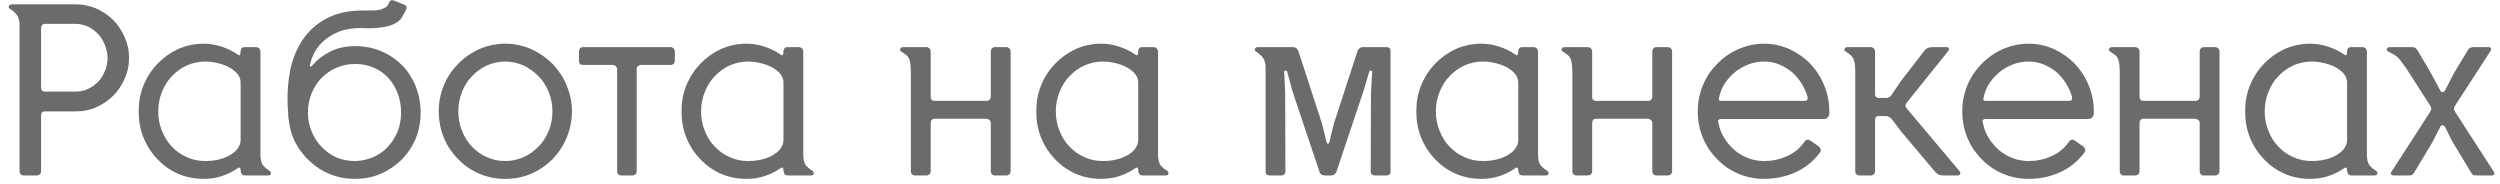 <?xml version="1.0" encoding="UTF-8"?> <svg xmlns="http://www.w3.org/2000/svg" width="285" height="21" viewBox="0 0 285 21" fill="none"><path d="M8.611 10.442C9.113 10.442 9.586 10.358 10.032 10.135C10.478 9.94 10.84 9.661 11.175 9.327C11.509 8.992 11.76 8.574 11.955 8.101C12.15 7.655 12.262 7.153 12.262 6.596C12.262 6.094 12.15 5.593 11.955 5.119C11.76 4.645 11.509 4.227 11.175 3.865C10.84 3.53 10.478 3.252 10.032 3.029C9.586 2.834 9.113 2.722 8.611 2.722H5.155C4.988 2.722 4.877 2.778 4.793 2.862C4.71 2.973 4.682 3.085 4.682 3.224V9.94C4.682 10.107 4.71 10.219 4.793 10.302C4.877 10.414 4.988 10.442 5.155 10.442H8.611ZM8.611 0.493C9.447 0.493 10.227 0.66 10.98 0.967C11.704 1.301 12.345 1.719 12.902 2.276C13.46 2.834 13.878 3.503 14.212 4.227C14.547 4.98 14.714 5.76 14.714 6.596C14.714 7.432 14.547 8.24 14.212 8.965C13.878 9.717 13.46 10.358 12.902 10.915C12.345 11.473 11.704 11.891 10.98 12.225C10.227 12.559 9.447 12.699 8.611 12.699H5.155C4.821 12.699 4.682 12.866 4.682 13.172V19.526C4.682 19.666 4.626 19.777 4.542 19.861C4.431 19.972 4.319 20 4.18 20H2.703C2.564 20 2.452 19.972 2.369 19.861C2.257 19.777 2.229 19.666 2.229 19.526V2.89C2.229 2.304 2.09 1.886 1.867 1.636C1.644 1.385 1.421 1.19 1.254 1.078C1.031 0.967 0.947 0.855 1.003 0.716C1.059 0.577 1.17 0.493 1.338 0.493H8.611ZM27.431 9.383C27.431 9.02 27.292 8.686 27.013 8.352C26.623 7.934 26.093 7.599 25.452 7.376C24.784 7.153 24.115 7.014 23.418 7.014C22.638 7.014 21.941 7.181 21.3 7.46C20.631 7.766 20.074 8.184 19.6 8.686C19.099 9.188 18.736 9.801 18.458 10.497C18.179 11.194 18.04 11.918 18.04 12.699C18.04 13.479 18.179 14.232 18.458 14.9C18.736 15.597 19.099 16.21 19.6 16.712C20.074 17.213 20.631 17.631 21.3 17.91C21.941 18.216 22.638 18.356 23.418 18.356C24.087 18.356 24.756 18.272 25.424 18.049C26.065 17.826 26.595 17.52 26.985 17.074C27.264 16.739 27.431 16.377 27.431 15.987V9.383ZM29.688 17.603C29.688 18.216 29.8 18.634 30.023 18.885C30.245 19.136 30.441 19.303 30.663 19.415C30.831 19.526 30.914 19.666 30.886 19.805C30.831 19.944 30.747 20 30.58 20H27.96C27.737 20 27.598 19.944 27.542 19.805C27.459 19.666 27.431 19.526 27.431 19.359C27.431 19.248 27.403 19.192 27.347 19.136C27.292 19.08 27.18 19.108 27.069 19.192C26.511 19.582 25.926 19.861 25.257 20.084C24.588 20.306 23.892 20.39 23.223 20.39C22.164 20.39 21.189 20.195 20.297 19.805C19.405 19.415 18.625 18.857 17.956 18.161C17.287 17.464 16.758 16.656 16.368 15.709C15.977 14.761 15.81 13.758 15.81 12.699C15.81 11.64 15.977 10.665 16.368 9.717C16.758 8.77 17.287 7.961 17.956 7.265C18.625 6.568 19.405 6.011 20.297 5.593C21.189 5.203 22.164 4.98 23.223 4.98C23.892 4.98 24.588 5.091 25.257 5.314C25.926 5.537 26.511 5.816 27.041 6.178C27.208 6.317 27.319 6.345 27.375 6.234C27.403 6.122 27.431 6.011 27.431 5.843C27.431 5.732 27.459 5.621 27.542 5.509C27.598 5.425 27.737 5.37 27.933 5.37H29.214C29.326 5.37 29.437 5.425 29.549 5.509C29.632 5.621 29.688 5.732 29.688 5.843V17.603ZM40.484 5.258C41.543 5.258 42.546 5.453 43.466 5.843C44.385 6.234 45.166 6.763 45.834 7.432C46.503 8.101 47.005 8.909 47.395 9.828C47.757 10.776 47.952 11.779 47.952 12.838C47.952 13.925 47.757 14.928 47.367 15.848C46.977 16.767 46.42 17.576 45.751 18.244C45.054 18.913 44.246 19.443 43.354 19.833C42.434 20.223 41.459 20.39 40.428 20.39C39.453 20.39 38.533 20.223 37.697 19.889C36.833 19.554 36.081 19.08 35.412 18.467C34.743 17.882 34.186 17.185 33.74 16.377C33.294 15.569 33.043 14.705 32.932 13.758C32.876 13.479 32.848 13.172 32.848 12.894L32.792 12.002C32.737 10.665 32.82 9.355 33.071 8.073C33.322 6.791 33.796 5.621 34.465 4.589C35.133 3.586 36.025 2.75 37.168 2.137C38.282 1.524 39.731 1.19 41.459 1.19H42.351C42.63 1.19 42.908 1.19 43.187 1.134C43.438 1.078 43.661 0.995 43.884 0.883C44.079 0.772 44.218 0.604 44.33 0.354C44.385 0.186 44.469 0.103 44.552 0.047C44.636 -0.009 44.775 0.019 44.943 0.075L46.002 0.493C46.336 0.604 46.42 0.8 46.308 1.078C46.141 1.413 45.974 1.719 45.806 1.998C45.639 2.276 45.361 2.499 44.998 2.694C44.636 2.89 44.162 3.029 43.549 3.112C42.936 3.224 42.156 3.252 41.181 3.196C40.289 3.196 39.508 3.308 38.84 3.53C38.171 3.781 37.586 4.116 37.084 4.506C36.582 4.924 36.192 5.37 35.914 5.871C35.635 6.373 35.44 6.875 35.356 7.348C35.3 7.516 35.328 7.599 35.412 7.599C35.468 7.599 35.551 7.543 35.635 7.432C36.137 6.819 36.778 6.317 37.614 5.899C38.422 5.481 39.369 5.258 40.484 5.258ZM40.428 18.356C41.153 18.356 41.822 18.216 42.49 17.938C43.131 17.659 43.689 17.297 44.162 16.795C44.636 16.294 45.026 15.709 45.305 15.04C45.584 14.371 45.723 13.618 45.723 12.838C45.723 12.058 45.584 11.305 45.333 10.637C45.082 9.968 44.72 9.383 44.274 8.881C43.8 8.379 43.243 7.989 42.602 7.711C41.961 7.432 41.264 7.293 40.484 7.293C39.731 7.293 39.035 7.432 38.394 7.711C37.725 7.989 37.168 8.379 36.666 8.881C36.164 9.383 35.802 9.968 35.523 10.637C35.245 11.305 35.105 12.058 35.105 12.838C35.105 13.618 35.245 14.315 35.523 14.984C35.802 15.653 36.164 16.238 36.666 16.739C37.14 17.241 37.697 17.659 38.338 17.938C38.979 18.216 39.676 18.356 40.428 18.356ZM57.598 18.356C58.323 18.356 59.019 18.216 59.688 17.91C60.329 17.631 60.886 17.213 61.388 16.712C61.89 16.21 62.28 15.597 62.559 14.9C62.837 14.232 62.977 13.479 62.977 12.699C62.977 11.918 62.837 11.194 62.559 10.497C62.28 9.801 61.89 9.188 61.388 8.686C60.886 8.184 60.329 7.766 59.688 7.46C59.019 7.181 58.323 7.014 57.598 7.014C56.846 7.014 56.149 7.181 55.508 7.46C54.839 7.766 54.282 8.184 53.808 8.686C53.307 9.188 52.944 9.801 52.666 10.497C52.387 11.194 52.248 11.918 52.248 12.699C52.248 13.479 52.387 14.232 52.666 14.9C52.944 15.597 53.307 16.21 53.808 16.712C54.282 17.213 54.839 17.631 55.508 17.91C56.149 18.216 56.846 18.356 57.598 18.356ZM57.598 4.98C58.657 4.98 59.633 5.203 60.552 5.593C61.472 6.011 62.28 6.568 62.977 7.265C63.645 7.961 64.203 8.77 64.593 9.717C64.983 10.665 65.206 11.64 65.206 12.699C65.206 13.758 64.983 14.761 64.593 15.709C64.203 16.656 63.645 17.464 62.977 18.161C62.28 18.857 61.472 19.415 60.552 19.805C59.633 20.195 58.657 20.39 57.598 20.39C56.539 20.39 55.564 20.195 54.644 19.805C53.725 19.415 52.916 18.857 52.248 18.161C51.551 17.464 50.994 16.656 50.603 15.709C50.213 14.761 50.018 13.758 50.018 12.699C50.018 11.64 50.213 10.665 50.603 9.717C50.994 8.77 51.551 7.961 52.248 7.265C52.916 6.568 53.725 6.011 54.644 5.593C55.564 5.203 56.539 4.98 57.598 4.98ZM70.827 20C70.688 20 70.576 19.972 70.492 19.861C70.381 19.777 70.353 19.666 70.353 19.526V7.906C70.353 7.766 70.297 7.655 70.214 7.543C70.102 7.46 69.991 7.404 69.852 7.404H66.48C66.145 7.404 66.006 7.265 66.006 6.93V5.843C66.006 5.732 66.034 5.621 66.117 5.509C66.201 5.425 66.312 5.37 66.48 5.37H76.456C76.567 5.37 76.679 5.425 76.79 5.509C76.874 5.621 76.93 5.732 76.93 5.843V6.93C76.93 7.097 76.874 7.209 76.79 7.293C76.679 7.376 76.567 7.404 76.456 7.404H73.084C72.917 7.404 72.805 7.46 72.722 7.543C72.61 7.655 72.582 7.766 72.582 7.906V19.526C72.582 19.666 72.527 19.777 72.443 19.861C72.332 19.972 72.22 20 72.109 20H70.827ZM89.316 9.383C89.316 9.02 89.176 8.686 88.898 8.352C88.507 7.934 87.978 7.599 87.337 7.376C86.668 7.153 85.999 7.014 85.303 7.014C84.522 7.014 83.826 7.181 83.185 7.46C82.516 7.766 81.959 8.184 81.485 8.686C80.983 9.188 80.621 9.801 80.342 10.497C80.064 11.194 79.924 11.918 79.924 12.699C79.924 13.479 80.064 14.232 80.342 14.9C80.621 15.597 80.983 16.21 81.485 16.712C81.959 17.213 82.516 17.631 83.185 17.91C83.826 18.216 84.522 18.356 85.303 18.356C85.972 18.356 86.64 18.272 87.309 18.049C87.95 17.826 88.48 17.52 88.87 17.074C89.148 16.739 89.316 16.377 89.316 15.987V9.383ZM91.573 17.603C91.573 18.216 91.684 18.634 91.907 18.885C92.13 19.136 92.325 19.303 92.548 19.415C92.715 19.526 92.799 19.666 92.771 19.805C92.715 19.944 92.632 20 92.465 20H89.845C89.622 20 89.483 19.944 89.427 19.805C89.344 19.666 89.316 19.526 89.316 19.359C89.316 19.248 89.288 19.192 89.232 19.136C89.176 19.08 89.065 19.108 88.953 19.192C88.396 19.582 87.811 19.861 87.142 20.084C86.473 20.306 85.776 20.39 85.108 20.39C84.049 20.39 83.073 20.195 82.182 19.805C81.29 19.415 80.51 18.857 79.841 18.161C79.172 17.464 78.642 16.656 78.252 15.709C77.862 14.761 77.695 13.758 77.695 12.699C77.695 11.64 77.862 10.665 78.252 9.717C78.642 8.77 79.172 7.961 79.841 7.265C80.51 6.568 81.29 6.011 82.182 5.593C83.073 5.203 84.049 4.98 85.108 4.98C85.776 4.98 86.473 5.091 87.142 5.314C87.811 5.537 88.396 5.816 88.925 6.178C89.093 6.317 89.204 6.345 89.26 6.234C89.288 6.122 89.316 6.011 89.316 5.843C89.316 5.732 89.344 5.621 89.427 5.509C89.483 5.425 89.622 5.37 89.817 5.37H91.099C91.211 5.37 91.322 5.425 91.433 5.509C91.517 5.621 91.573 5.732 91.573 5.843V17.603ZM113.426 20C113.287 20 113.176 19.972 113.092 19.861C112.981 19.777 112.953 19.666 112.953 19.526V14.036C112.953 13.869 112.897 13.758 112.785 13.674C112.674 13.591 112.535 13.535 112.423 13.535H106.571C106.404 13.535 106.292 13.591 106.209 13.674C106.125 13.786 106.097 13.897 106.097 14.036V19.526C106.097 19.666 106.042 19.777 105.958 19.861C105.847 19.972 105.735 20 105.596 20H104.314C104.175 20 104.063 19.972 103.979 19.861C103.868 19.777 103.84 19.666 103.84 19.526V8.24C103.84 7.85 103.812 7.543 103.784 7.293C103.757 7.07 103.701 6.875 103.645 6.707C103.561 6.54 103.45 6.401 103.338 6.289C103.199 6.178 103.032 6.066 102.865 5.955C102.642 5.843 102.558 5.732 102.614 5.593C102.67 5.453 102.781 5.37 102.948 5.37H105.596C105.735 5.37 105.847 5.425 105.958 5.509C106.042 5.621 106.097 5.732 106.097 5.843V11.027C106.097 11.194 106.125 11.333 106.237 11.389C106.32 11.473 106.432 11.501 106.571 11.501H112.451C112.59 11.501 112.702 11.473 112.813 11.361C112.897 11.278 112.953 11.166 112.953 10.999V5.843C112.953 5.732 112.981 5.621 113.092 5.509C113.176 5.425 113.287 5.37 113.426 5.37H114.736C114.848 5.37 114.959 5.425 115.071 5.509C115.154 5.621 115.21 5.732 115.21 5.843V19.526C115.21 19.666 115.154 19.777 115.071 19.861C114.959 19.972 114.848 20 114.736 20H113.426ZM129.756 9.383C129.756 9.02 129.616 8.686 129.338 8.352C128.948 7.934 128.418 7.599 127.777 7.376C127.108 7.153 126.44 7.014 125.743 7.014C124.963 7.014 124.266 7.181 123.625 7.46C122.956 7.766 122.399 8.184 121.925 8.686C121.423 9.188 121.061 9.801 120.782 10.497C120.504 11.194 120.364 11.918 120.364 12.699C120.364 13.479 120.504 14.232 120.782 14.9C121.061 15.597 121.423 16.21 121.925 16.712C122.399 17.213 122.956 17.631 123.625 17.91C124.266 18.216 124.963 18.356 125.743 18.356C126.412 18.356 127.08 18.272 127.749 18.049C128.39 17.826 128.92 17.52 129.31 17.074C129.589 16.739 129.756 16.377 129.756 15.987V9.383ZM132.013 17.603C132.013 18.216 132.124 18.634 132.347 18.885C132.57 19.136 132.765 19.303 132.988 19.415C133.156 19.526 133.239 19.666 133.211 19.805C133.156 19.944 133.072 20 132.905 20H130.285C130.062 20 129.923 19.944 129.867 19.805C129.784 19.666 129.756 19.526 129.756 19.359C129.756 19.248 129.728 19.192 129.672 19.136C129.616 19.08 129.505 19.108 129.393 19.192C128.836 19.582 128.251 19.861 127.582 20.084C126.913 20.306 126.217 20.39 125.548 20.39C124.489 20.39 123.513 20.195 122.622 19.805C121.73 19.415 120.95 18.857 120.281 18.161C119.612 17.464 119.083 16.656 118.692 15.709C118.302 14.761 118.135 13.758 118.135 12.699C118.135 11.64 118.302 10.665 118.692 9.717C119.083 8.77 119.612 7.961 120.281 7.265C120.95 6.568 121.73 6.011 122.622 5.593C123.513 5.203 124.489 4.98 125.548 4.98C126.217 4.98 126.913 5.091 127.582 5.314C128.251 5.537 128.836 5.816 129.366 6.178C129.533 6.317 129.644 6.345 129.7 6.234C129.728 6.122 129.756 6.011 129.756 5.843C129.756 5.732 129.784 5.621 129.867 5.509C129.923 5.425 130.062 5.37 130.257 5.37H131.539C131.651 5.37 131.762 5.425 131.874 5.509C131.957 5.621 132.013 5.732 132.013 5.843V17.603ZM156.737 20C156.597 20 156.486 19.972 156.402 19.889C156.291 19.805 156.263 19.694 156.263 19.554L156.291 10.609L156.43 8.212C156.43 8.101 156.375 8.045 156.291 8.045C156.179 8.045 156.124 8.073 156.096 8.156L155.427 10.414L152.362 19.554C152.306 19.694 152.222 19.805 152.111 19.889C151.999 19.972 151.86 20 151.749 20H150.996C150.885 20 150.745 19.972 150.634 19.889C150.522 19.805 150.439 19.694 150.411 19.554L147.346 10.414L146.732 8.156C146.677 8.073 146.621 8.045 146.537 8.045C146.426 8.045 146.398 8.101 146.398 8.212L146.51 10.581L146.537 19.554C146.537 19.694 146.482 19.805 146.398 19.889C146.287 19.972 146.203 20 146.092 20H144.726C144.42 20 144.28 19.861 144.28 19.554V7.766C144.28 7.181 144.141 6.763 143.918 6.512C143.695 6.261 143.472 6.066 143.305 5.955C143.082 5.843 142.998 5.732 143.054 5.593C143.11 5.453 143.221 5.37 143.388 5.37H147.429C147.541 5.37 147.68 5.425 147.791 5.509C147.903 5.593 147.959 5.704 148.014 5.816L150.718 14.12L151.247 16.266C151.247 16.349 151.303 16.377 151.386 16.377C151.442 16.377 151.498 16.349 151.526 16.266L152.055 14.12L154.758 5.816C154.786 5.704 154.87 5.593 154.981 5.509C155.093 5.425 155.232 5.37 155.371 5.37H158.074C158.353 5.37 158.52 5.537 158.52 5.816V19.554C158.52 19.861 158.353 20 158.074 20H156.737ZM173.08 9.383C173.08 9.02 172.941 8.686 172.662 8.352C172.272 7.934 171.743 7.599 171.102 7.376C170.433 7.153 169.764 7.014 169.068 7.014C168.287 7.014 167.591 7.181 166.95 7.46C166.281 7.766 165.724 8.184 165.25 8.686C164.748 9.188 164.386 9.801 164.107 10.497C163.829 11.194 163.689 11.918 163.689 12.699C163.689 13.479 163.829 14.232 164.107 14.9C164.386 15.597 164.748 16.21 165.25 16.712C165.724 17.213 166.281 17.631 166.95 17.91C167.591 18.216 168.287 18.356 169.068 18.356C169.736 18.356 170.405 18.272 171.074 18.049C171.715 17.826 172.244 17.52 172.635 17.074C172.913 16.739 173.08 16.377 173.08 15.987V9.383ZM175.338 17.603C175.338 18.216 175.449 18.634 175.672 18.885C175.895 19.136 176.09 19.303 176.313 19.415C176.48 19.526 176.564 19.666 176.536 19.805C176.48 19.944 176.397 20 176.229 20H173.61C173.387 20 173.248 19.944 173.192 19.805C173.108 19.666 173.08 19.526 173.08 19.359C173.08 19.248 173.053 19.192 172.997 19.136C172.941 19.08 172.83 19.108 172.718 19.192C172.161 19.582 171.576 19.861 170.907 20.084C170.238 20.306 169.541 20.39 168.873 20.39C167.814 20.39 166.838 20.195 165.946 19.805C165.055 19.415 164.274 18.857 163.606 18.161C162.937 17.464 162.407 16.656 162.017 15.709C161.627 14.761 161.46 13.758 161.46 12.699C161.46 11.64 161.627 10.665 162.017 9.717C162.407 8.77 162.937 7.961 163.606 7.265C164.274 6.568 165.055 6.011 165.946 5.593C166.838 5.203 167.814 4.98 168.873 4.98C169.541 4.98 170.238 5.091 170.907 5.314C171.576 5.537 172.161 5.816 172.69 6.178C172.858 6.317 172.969 6.345 173.025 6.234C173.053 6.122 173.08 6.011 173.08 5.843C173.08 5.732 173.108 5.621 173.192 5.509C173.248 5.425 173.387 5.37 173.582 5.37H174.864C174.975 5.37 175.087 5.425 175.198 5.509C175.282 5.621 175.338 5.732 175.338 5.843V17.603ZM188.837 20C188.697 20 188.586 19.972 188.502 19.861C188.391 19.777 188.363 19.666 188.363 19.526V14.036C188.363 13.869 188.307 13.758 188.196 13.674C188.084 13.591 187.945 13.535 187.833 13.535H181.981C181.814 13.535 181.703 13.591 181.619 13.674C181.535 13.786 181.507 13.897 181.507 14.036V19.526C181.507 19.666 181.452 19.777 181.368 19.861C181.257 19.972 181.145 20 181.006 20H179.724C179.585 20 179.473 19.972 179.39 19.861C179.278 19.777 179.25 19.666 179.25 19.526V8.24C179.25 7.85 179.222 7.543 179.194 7.293C179.167 7.07 179.111 6.875 179.055 6.707C178.972 6.54 178.86 6.401 178.749 6.289C178.609 6.178 178.442 6.066 178.275 5.955C178.052 5.843 177.968 5.732 178.024 5.593C178.08 5.453 178.191 5.37 178.358 5.37H181.006C181.145 5.37 181.257 5.425 181.368 5.509C181.452 5.621 181.507 5.732 181.507 5.843V11.027C181.507 11.194 181.535 11.333 181.647 11.389C181.73 11.473 181.842 11.501 181.981 11.501H187.861C188.001 11.501 188.112 11.473 188.223 11.361C188.307 11.278 188.363 11.166 188.363 10.999V5.843C188.363 5.732 188.391 5.621 188.502 5.509C188.586 5.425 188.697 5.37 188.837 5.37H190.146C190.258 5.37 190.369 5.425 190.481 5.509C190.564 5.621 190.62 5.732 190.62 5.843V19.526C190.62 19.666 190.564 19.777 190.481 19.861C190.369 19.972 190.258 20 190.146 20H188.837ZM207.479 17.381C206.726 18.384 205.807 19.136 204.692 19.638C203.577 20.139 202.407 20.39 201.125 20.39C200.066 20.39 199.091 20.195 198.171 19.805C197.252 19.415 196.443 18.857 195.775 18.161C195.078 17.464 194.521 16.656 194.13 15.709C193.74 14.761 193.545 13.758 193.545 12.699C193.545 11.64 193.74 10.665 194.13 9.717C194.521 8.77 195.078 7.961 195.775 7.265C196.443 6.568 197.252 6.011 198.171 5.593C199.091 5.203 200.066 4.98 201.125 4.98C202.128 4.98 203.104 5.203 203.995 5.593C204.887 6.011 205.695 6.568 206.364 7.265C207.033 7.961 207.562 8.77 207.953 9.717C208.343 10.665 208.538 11.64 208.538 12.699V12.977C208.538 13.145 208.454 13.284 208.343 13.396C208.231 13.507 208.092 13.563 207.98 13.563H196.22C196.109 13.563 195.998 13.591 195.942 13.646C195.858 13.702 195.83 13.786 195.886 13.925C195.998 14.594 196.22 15.179 196.555 15.709C196.889 16.266 197.279 16.712 197.725 17.102C198.171 17.492 198.701 17.799 199.286 18.021C199.843 18.244 200.456 18.356 201.125 18.356C202.017 18.356 202.881 18.189 203.717 17.799C204.553 17.436 205.222 16.879 205.723 16.127C205.779 16.043 205.89 15.987 206.002 15.931C206.113 15.903 206.253 15.931 206.364 16.015L207.367 16.712C207.451 16.795 207.507 16.907 207.562 17.018C207.59 17.157 207.562 17.269 207.479 17.381ZM201.125 7.014C200.512 7.014 199.927 7.125 199.369 7.32C198.812 7.543 198.283 7.822 197.837 8.184C197.363 8.574 196.973 8.992 196.638 9.494C196.304 9.996 196.081 10.553 195.97 11.166C195.914 11.333 195.942 11.417 196.025 11.445C196.081 11.501 196.193 11.501 196.304 11.501H205.723C206.002 11.501 206.113 11.361 206.058 11.027C205.89 10.469 205.64 9.94 205.333 9.438C204.999 8.937 204.636 8.519 204.218 8.156C203.772 7.822 203.299 7.543 202.769 7.32C202.24 7.125 201.682 7.014 201.125 7.014ZM211.499 8.101C211.499 7.766 211.471 7.46 211.443 7.237C211.387 7.014 211.332 6.819 211.276 6.652C211.192 6.512 211.081 6.401 210.969 6.289C210.858 6.178 210.691 6.066 210.524 5.955C210.301 5.843 210.217 5.732 210.273 5.593C210.328 5.453 210.44 5.37 210.607 5.37H213.255C213.394 5.37 213.505 5.425 213.617 5.509C213.7 5.621 213.756 5.732 213.756 5.843V10.72C213.756 10.86 213.784 10.971 213.868 11.055C213.951 11.138 214.063 11.166 214.174 11.166H214.982C215.094 11.166 215.177 11.166 215.289 11.11C215.4 11.082 215.512 10.971 215.651 10.804L216.682 9.271L219.357 5.816C219.553 5.537 219.859 5.37 220.277 5.37H221.921C222.061 5.37 222.144 5.425 222.172 5.537C222.2 5.648 222.144 5.788 222.033 5.899L217.351 11.723C217.184 11.946 217.184 12.169 217.351 12.336L223.398 19.526C223.482 19.638 223.51 19.721 223.454 19.833C223.398 19.944 223.315 20 223.203 20H221.475C221.308 20 221.113 19.972 220.946 19.861C220.779 19.749 220.639 19.638 220.556 19.526L216.682 14.928L215.679 13.591C215.54 13.451 215.428 13.368 215.317 13.312C215.205 13.256 215.094 13.228 214.982 13.228H214.174C214.007 13.228 213.895 13.284 213.84 13.368C213.784 13.479 213.756 13.563 213.756 13.674V19.526C213.756 19.666 213.7 19.777 213.617 19.861C213.505 19.972 213.394 20 213.255 20H211.973C211.833 20 211.722 19.972 211.638 19.861C211.527 19.777 211.499 19.666 211.499 19.526V8.101ZM237.632 17.381C236.88 18.384 235.96 19.136 234.845 19.638C233.731 20.139 232.56 20.39 231.278 20.39C230.219 20.39 229.244 20.195 228.324 19.805C227.405 19.415 226.597 18.857 225.928 18.161C225.231 17.464 224.674 16.656 224.284 15.709C223.893 14.761 223.698 13.758 223.698 12.699C223.698 11.64 223.893 10.665 224.284 9.717C224.674 8.77 225.231 7.961 225.928 7.265C226.597 6.568 227.405 6.011 228.324 5.593C229.244 5.203 230.219 4.98 231.278 4.98C232.281 4.98 233.257 5.203 234.149 5.593C235.04 6.011 235.848 6.568 236.517 7.265C237.186 7.961 237.716 8.77 238.106 9.717C238.496 10.665 238.691 11.64 238.691 12.699V12.977C238.691 13.145 238.607 13.284 238.496 13.396C238.384 13.507 238.245 13.563 238.134 13.563H226.374C226.262 13.563 226.151 13.591 226.095 13.646C226.011 13.702 225.984 13.786 226.039 13.925C226.151 14.594 226.374 15.179 226.708 15.709C227.042 16.266 227.433 16.712 227.878 17.102C228.324 17.492 228.854 17.799 229.439 18.021C229.996 18.244 230.609 18.356 231.278 18.356C232.17 18.356 233.034 18.189 233.87 17.799C234.706 17.436 235.375 16.879 235.876 16.127C235.932 16.043 236.044 15.987 236.155 15.931C236.266 15.903 236.406 15.931 236.517 16.015L237.521 16.712C237.604 16.795 237.66 16.907 237.716 17.018C237.743 17.157 237.716 17.269 237.632 17.381ZM231.278 7.014C230.665 7.014 230.08 7.125 229.523 7.32C228.965 7.543 228.436 7.822 227.99 8.184C227.516 8.574 227.126 8.992 226.792 9.494C226.457 9.996 226.234 10.553 226.123 11.166C226.067 11.333 226.095 11.417 226.179 11.445C226.234 11.501 226.346 11.501 226.457 11.501H235.876C236.155 11.501 236.266 11.361 236.211 11.027C236.044 10.469 235.793 9.94 235.486 9.438C235.152 8.937 234.79 8.519 234.372 8.156C233.926 7.822 233.452 7.543 232.922 7.32C232.393 7.125 231.836 7.014 231.278 7.014ZM251.238 20C251.099 20 250.988 19.972 250.904 19.861C250.792 19.777 250.765 19.666 250.765 19.526V14.036C250.765 13.869 250.709 13.758 250.597 13.674C250.486 13.591 250.347 13.535 250.235 13.535H244.383C244.216 13.535 244.104 13.591 244.021 13.674C243.937 13.786 243.909 13.897 243.909 14.036V19.526C243.909 19.666 243.854 19.777 243.77 19.861C243.658 19.972 243.547 20 243.408 20H242.126C241.986 20 241.875 19.972 241.791 19.861C241.68 19.777 241.652 19.666 241.652 19.526V8.24C241.652 7.85 241.624 7.543 241.596 7.293C241.568 7.07 241.513 6.875 241.457 6.707C241.373 6.54 241.262 6.401 241.15 6.289C241.011 6.178 240.844 6.066 240.677 5.955C240.454 5.843 240.37 5.732 240.426 5.593C240.482 5.453 240.593 5.37 240.76 5.37H243.408C243.547 5.37 243.658 5.425 243.77 5.509C243.854 5.621 243.909 5.732 243.909 5.843V11.027C243.909 11.194 243.937 11.333 244.049 11.389C244.132 11.473 244.244 11.501 244.383 11.501H250.263C250.402 11.501 250.514 11.473 250.625 11.361C250.709 11.278 250.765 11.166 250.765 10.999V5.843C250.765 5.732 250.792 5.621 250.904 5.509C250.988 5.425 251.099 5.37 251.238 5.37H252.548C252.66 5.37 252.771 5.425 252.883 5.509C252.966 5.621 253.022 5.732 253.022 5.843V19.526C253.022 19.666 252.966 19.777 252.883 19.861C252.771 19.972 252.66 20 252.548 20H251.238ZM267.568 9.383C267.568 9.02 267.428 8.686 267.15 8.352C266.76 7.934 266.23 7.599 265.589 7.376C264.92 7.153 264.251 7.014 263.555 7.014C262.775 7.014 262.078 7.181 261.437 7.46C260.768 7.766 260.211 8.184 259.737 8.686C259.235 9.188 258.873 9.801 258.594 10.497C258.316 11.194 258.176 11.918 258.176 12.699C258.176 13.479 258.316 14.232 258.594 14.9C258.873 15.597 259.235 16.21 259.737 16.712C260.211 17.213 260.768 17.631 261.437 17.91C262.078 18.216 262.775 18.356 263.555 18.356C264.224 18.356 264.892 18.272 265.561 18.049C266.202 17.826 266.732 17.52 267.122 17.074C267.4 16.739 267.568 16.377 267.568 15.987V9.383ZM269.825 17.603C269.825 18.216 269.936 18.634 270.159 18.885C270.382 19.136 270.577 19.303 270.8 19.415C270.967 19.526 271.051 19.666 271.023 19.805C270.967 19.944 270.884 20 270.717 20H268.097C267.874 20 267.735 19.944 267.679 19.805C267.596 19.666 267.568 19.526 267.568 19.359C267.568 19.248 267.54 19.192 267.484 19.136C267.428 19.08 267.317 19.108 267.205 19.192C266.648 19.582 266.063 19.861 265.394 20.084C264.725 20.306 264.029 20.39 263.36 20.39C262.301 20.39 261.325 20.195 260.434 19.805C259.542 19.415 258.762 18.857 258.093 18.161C257.424 17.464 256.895 16.656 256.504 15.709C256.114 14.761 255.947 13.758 255.947 12.699C255.947 11.64 256.114 10.665 256.504 9.717C256.895 8.77 257.424 7.961 258.093 7.265C258.762 6.568 259.542 6.011 260.434 5.593C261.325 5.203 262.301 4.98 263.36 4.98C264.029 4.98 264.725 5.091 265.394 5.314C266.063 5.537 266.648 5.816 267.178 6.178C267.345 6.317 267.456 6.345 267.512 6.234C267.54 6.122 267.568 6.011 267.568 5.843C267.568 5.732 267.596 5.621 267.679 5.509C267.735 5.425 267.874 5.37 268.069 5.37H269.351C269.463 5.37 269.574 5.425 269.686 5.509C269.769 5.621 269.825 5.732 269.825 5.843V17.603ZM274.295 7.766L273.765 7.042C273.626 6.847 273.487 6.679 273.347 6.54C273.208 6.429 273.069 6.317 272.929 6.234C272.762 6.15 272.595 6.066 272.428 5.955C272.149 5.843 272.038 5.732 272.093 5.593C272.149 5.453 272.26 5.37 272.428 5.37H274.88C275.103 5.37 275.242 5.398 275.326 5.453C275.409 5.509 275.521 5.621 275.632 5.788L277.137 8.352L278.196 10.33C278.252 10.442 278.336 10.497 278.447 10.497C278.558 10.497 278.642 10.442 278.726 10.33L279.729 8.379L281.289 5.788C281.373 5.621 281.484 5.509 281.596 5.453C281.707 5.398 281.847 5.37 282.042 5.37H283.714C283.825 5.37 283.909 5.425 283.965 5.509C284.02 5.593 283.993 5.676 283.937 5.788L279.924 11.974C279.812 12.142 279.757 12.281 279.757 12.392C279.757 12.504 279.812 12.643 279.924 12.81L284.299 19.582C284.355 19.694 284.383 19.805 284.327 19.889C284.271 19.972 284.188 20 284.076 20H282.404C282.181 20 282.014 20 281.93 19.944C281.847 19.889 281.763 19.777 281.652 19.582L279.562 16.127L278.726 14.454C278.67 14.343 278.558 14.287 278.447 14.287C278.336 14.287 278.252 14.343 278.196 14.454L277.249 16.294L275.27 19.582C275.159 19.777 275.047 19.889 274.964 19.944C274.852 20 274.713 20 274.518 20H272.846C272.734 20 272.651 19.972 272.595 19.889C272.539 19.805 272.539 19.694 272.623 19.582L276.998 12.81C277.109 12.643 277.165 12.504 277.165 12.392C277.165 12.281 277.109 12.142 276.998 11.974L274.295 7.766Z" fill="#6B6B6B"></path></svg> 
